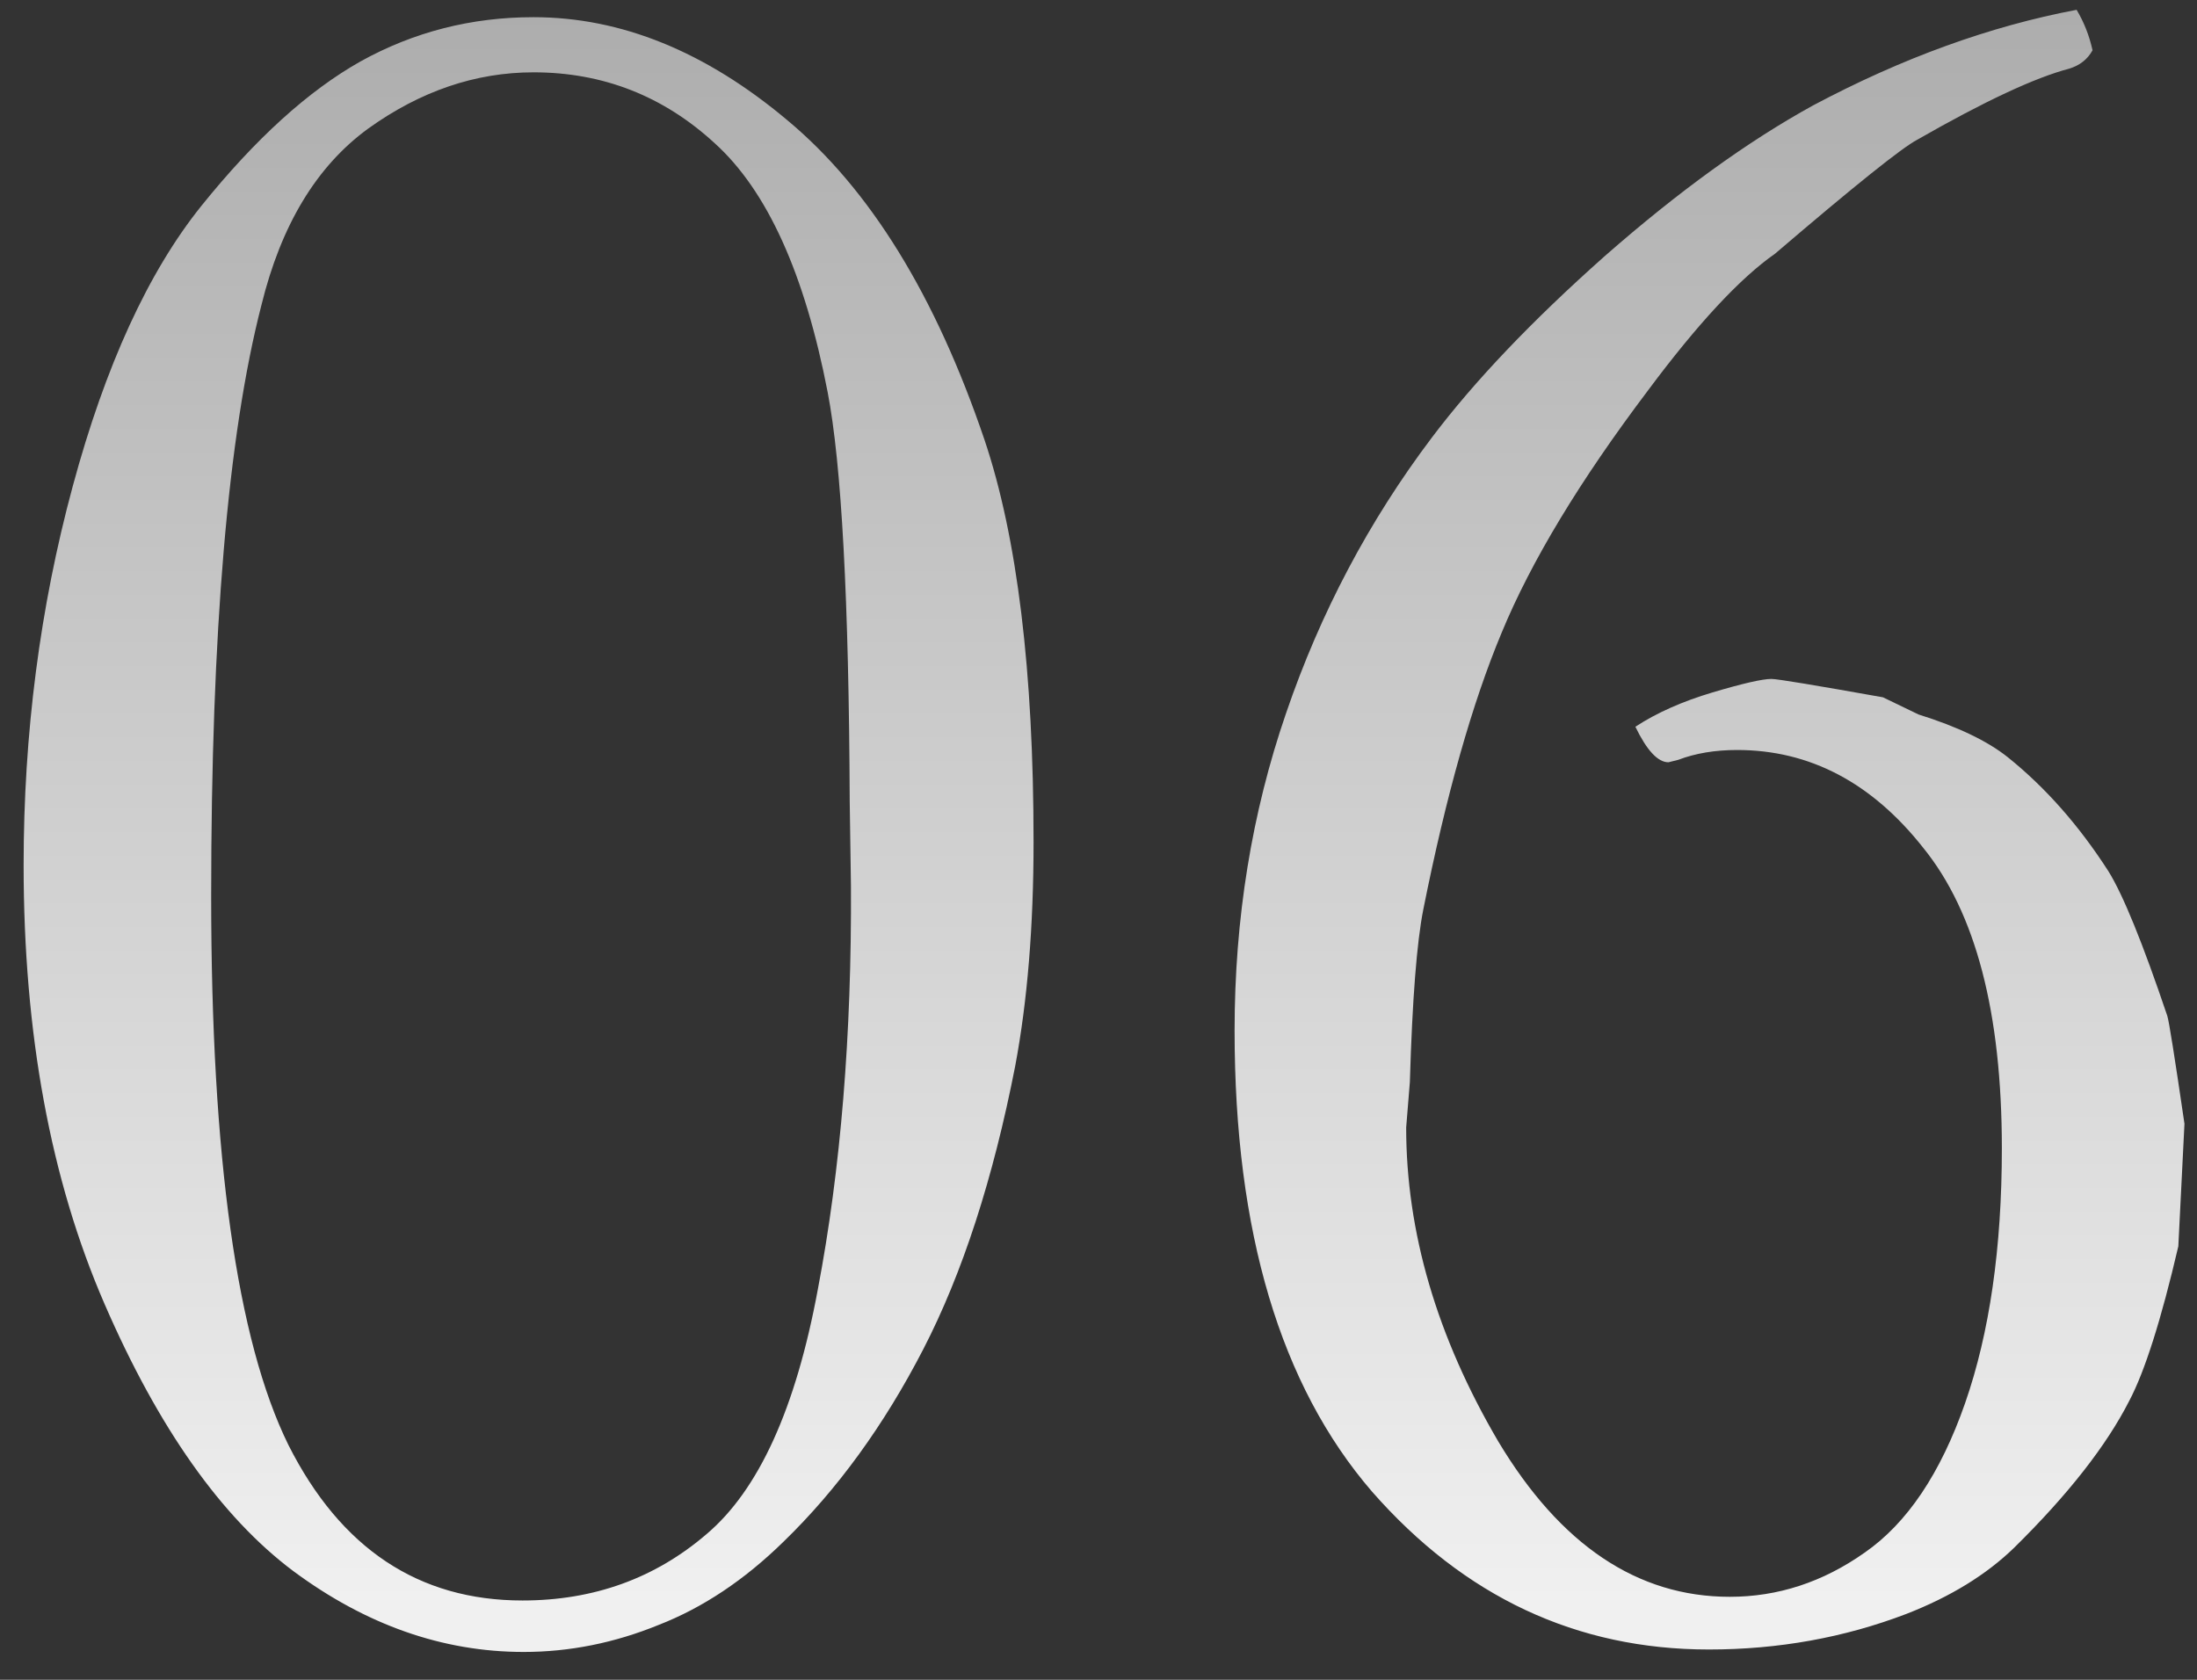 <?xml version="1.0" encoding="UTF-8"?> <svg xmlns="http://www.w3.org/2000/svg" width="68" height="52" viewBox="0 0 68 52" fill="none"><rect x="0" y="0" width="68" height="52" fill="#333333" stroke="none"/><path d="M31.99 26.063C31.99 28.668 31.801 30.982 31.421 33.005C30.738 36.495 29.79 39.416 28.576 41.768C27.362 44.12 25.921 46.105 24.252 47.724C23.038 48.913 21.748 49.772 20.382 50.303C19.016 50.86 17.625 51.138 16.209 51.138C13.705 51.138 11.328 50.303 9.077 48.634C6.852 46.965 4.904 44.209 3.235 40.364C1.566 36.52 0.731 31.993 0.731 26.783C0.731 22.712 1.237 18.804 2.249 15.061C3.26 11.318 4.588 8.422 6.232 6.374C7.901 4.3 9.545 2.808 11.164 1.898C12.808 0.987 14.591 0.532 16.513 0.532C19.219 0.532 21.836 1.594 24.365 3.718C26.92 5.843 28.956 9.143 30.473 13.62C31.485 16.629 31.99 20.777 31.99 26.063ZM26.3 24.811C26.275 18.589 26.047 14.366 25.617 12.14C24.909 8.473 23.746 5.906 22.127 4.439C20.534 2.972 18.662 2.239 16.513 2.239C14.717 2.239 13.01 2.821 11.391 3.984C9.798 5.147 8.698 6.968 8.091 9.447C7.054 13.468 6.536 19.563 6.536 27.732C6.536 35.825 7.332 41.49 8.925 44.727C10.544 47.939 12.959 49.545 16.171 49.545C18.372 49.545 20.268 48.862 21.862 47.496C23.48 46.131 24.631 43.602 25.314 39.909C26.022 36.191 26.363 32.031 26.338 27.428L26.3 24.811ZM64.274 0.304C64.501 0.684 64.666 1.101 64.767 1.556C64.615 1.834 64.375 2.024 64.046 2.125C62.984 2.403 61.416 3.137 59.342 4.325C58.861 4.578 57.395 5.754 54.941 7.853C53.854 8.612 52.539 10.028 50.996 12.102C48.897 14.884 47.392 17.375 46.482 19.576C45.571 21.751 44.762 24.608 44.054 28.149C43.852 29.161 43.712 30.944 43.637 33.498L43.523 34.902C43.523 38.139 44.471 41.376 46.368 44.613C48.29 47.825 50.68 49.431 53.538 49.431C55.03 49.431 56.421 48.976 57.711 48.065C59.026 47.155 60.063 45.612 60.822 43.437C61.58 41.262 61.96 38.632 61.96 35.547C61.96 31.348 61.15 28.25 59.532 26.252C57.938 24.229 56.016 23.217 53.766 23.217C53.083 23.217 52.476 23.319 51.945 23.521L51.641 23.597C51.312 23.597 50.971 23.23 50.617 22.497C51.274 22.067 52.071 21.713 53.007 21.434C53.943 21.156 54.55 21.017 54.828 21.017C55.005 21.017 56.155 21.207 58.28 21.586L59.38 22.117C60.594 22.497 61.517 22.939 62.149 23.445C63.313 24.381 64.35 25.557 65.26 26.973C65.715 27.706 66.322 29.199 67.081 31.449C67.132 31.601 67.308 32.714 67.612 34.788L67.422 38.581C66.891 40.858 66.385 42.451 65.905 43.361C65.197 44.752 64.008 46.27 62.339 47.913C61.479 48.748 60.366 49.431 59.001 49.962C57.078 50.696 55.043 51.062 52.893 51.062C48.796 51.062 45.319 49.431 42.461 46.169C39.628 42.881 38.212 38.126 38.212 31.905C38.212 28.44 38.743 25.165 39.805 22.079C40.867 18.969 42.372 16.123 44.319 13.544C45.635 11.799 47.418 9.927 49.668 7.929C51.945 5.931 54.094 4.376 56.117 3.263C58.874 1.796 61.593 0.81 64.274 0.304Z" fill="url(#paint0_linear_45_772)"></path><defs><linearGradient id="paint0_linear_45_772" x1="34.5" y1="-4" x2="34.5" y2="58" gradientUnits="userSpaceOnUse"><stop stop-color="#A7A7A7"></stop><stop offset="0.865" stop-color="#F0F0F0"></stop></linearGradient></defs></svg> 